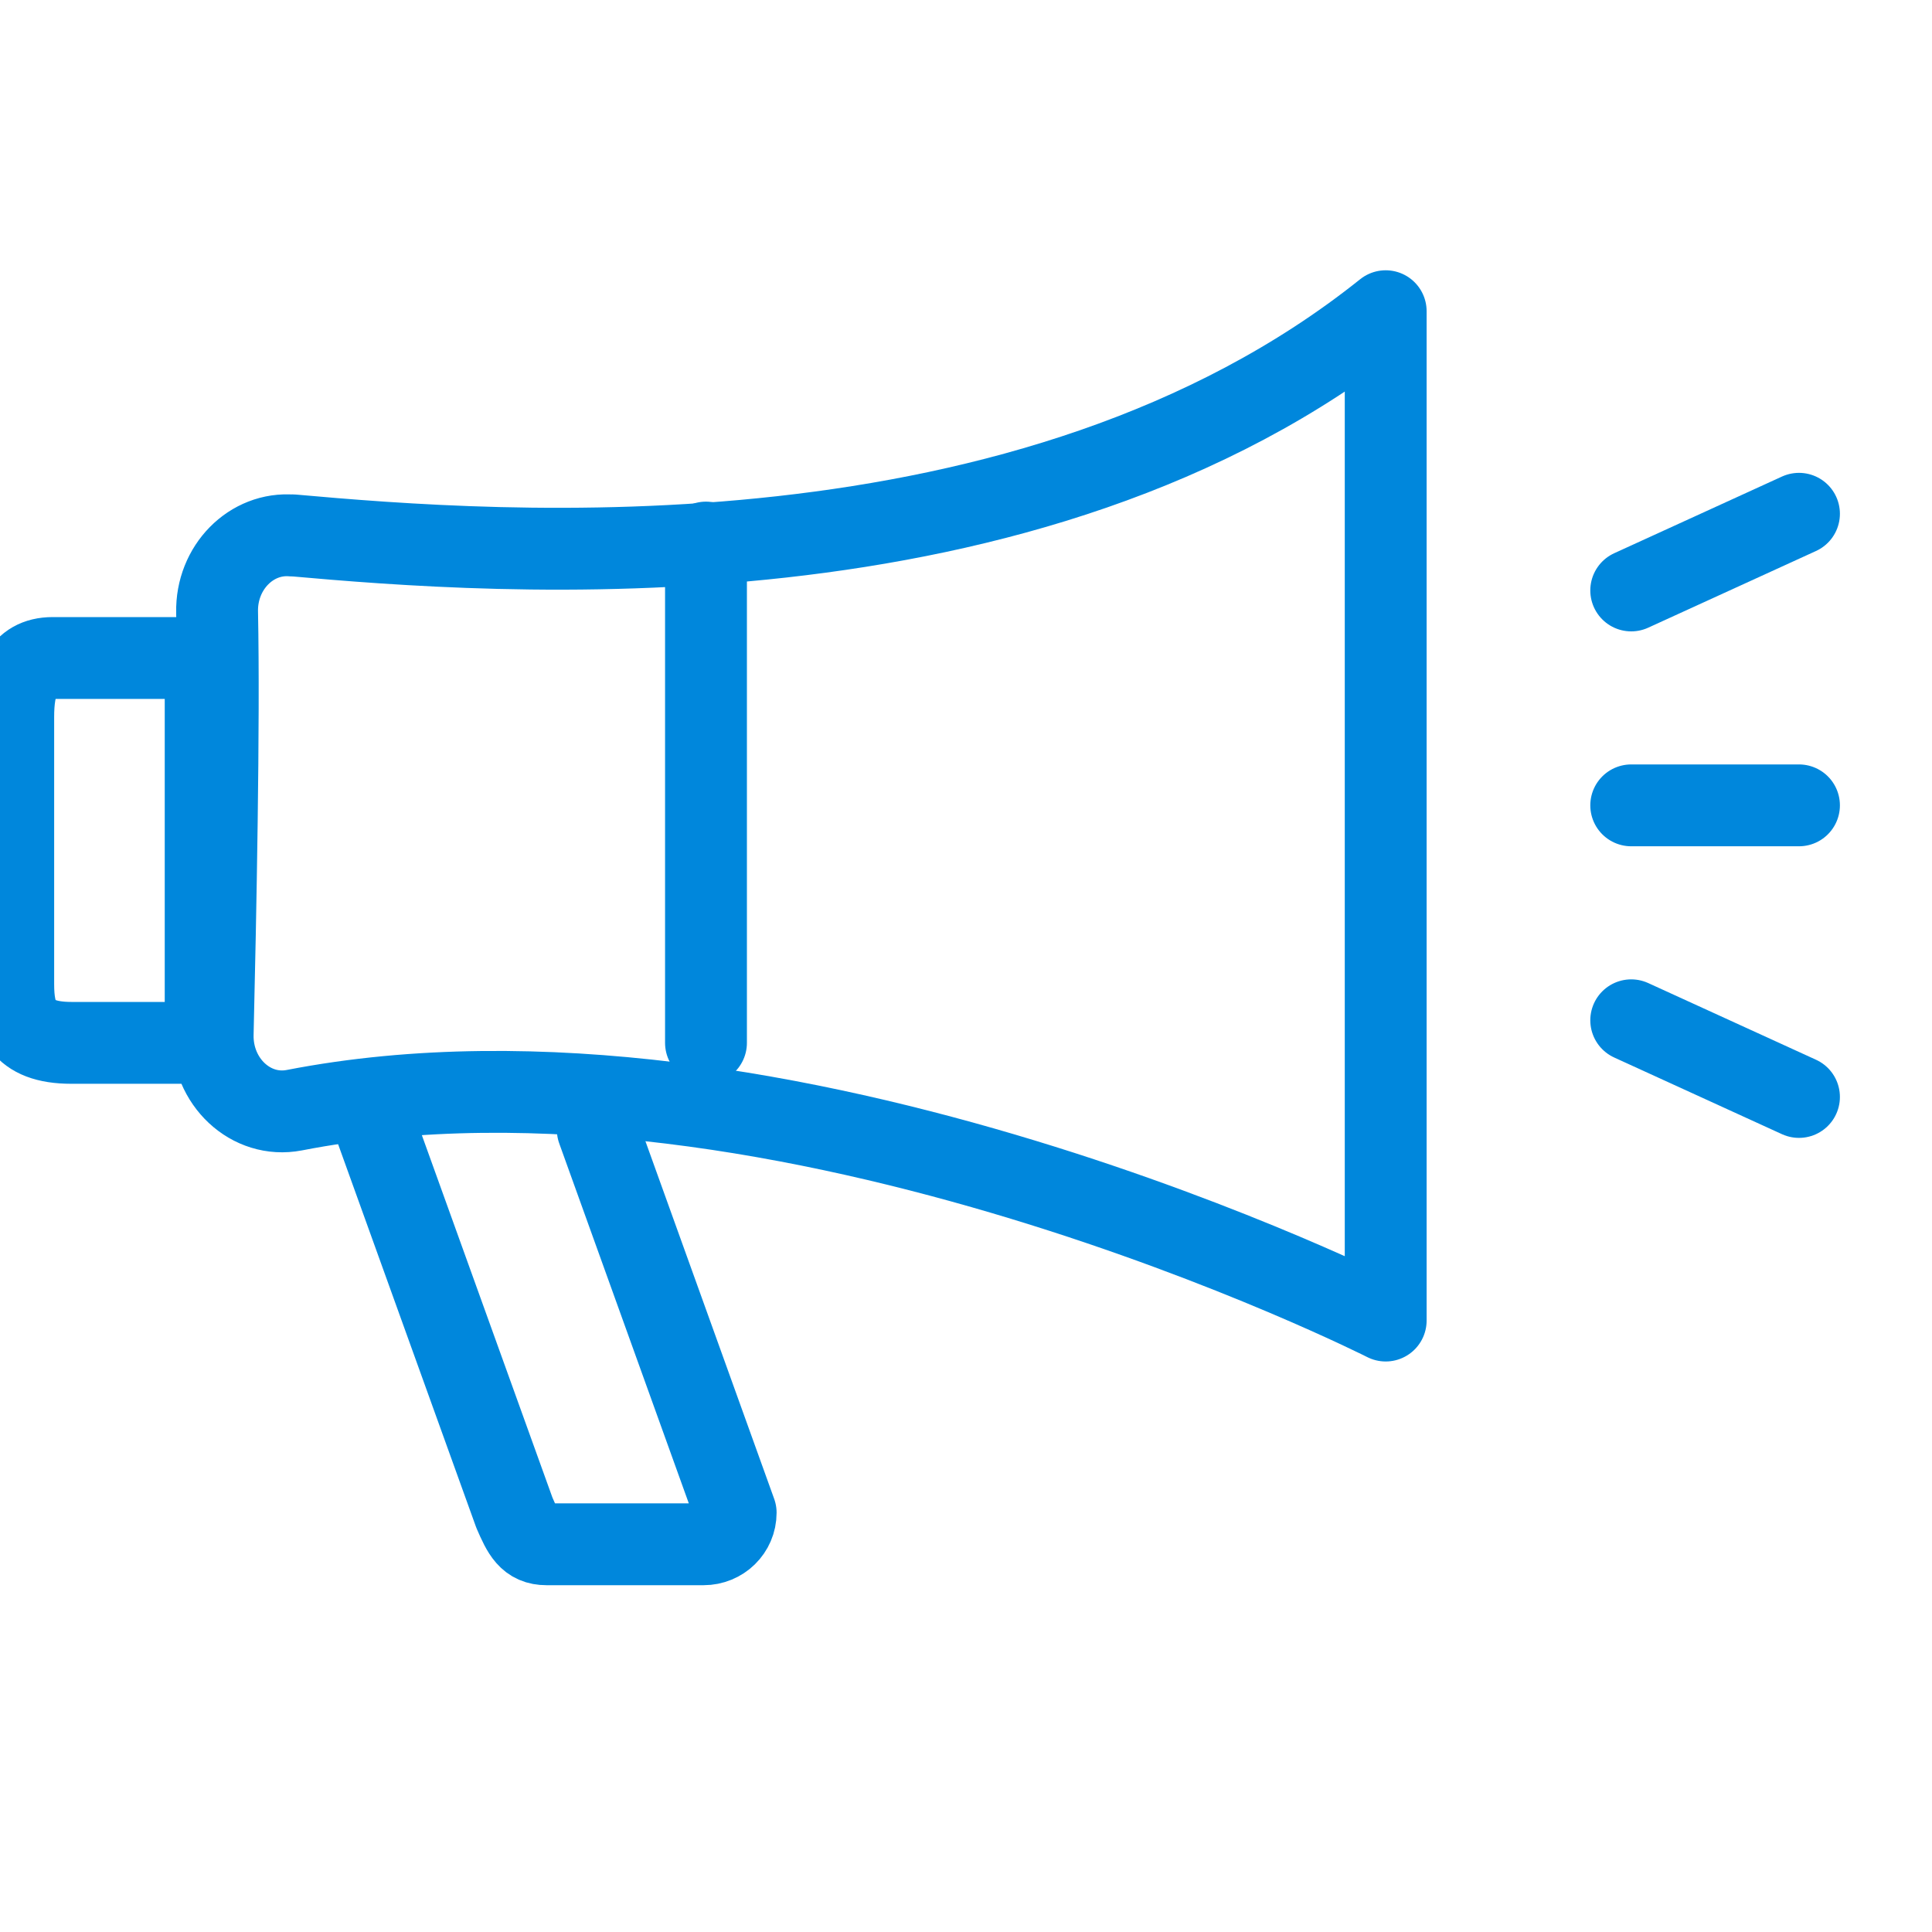 <svg width="60" height="60" viewBox="0 0 60 60" fill="none" xmlns="http://www.w3.org/2000/svg">
<g clip-path="url(#clip0_80_254)">
<path d="M9.078 16.625C15.384 17.187 31.982 18.511 43.034 9.665V41.011C43.034 41.011 24.311 31.527 9.141 34.478C7.793 34.738 6.571 33.593 6.605 32.115C6.691 28.496 6.811 22.477 6.742 19.012C6.713 17.627 7.804 16.519 9.084 16.631L9.078 16.625Z" stroke="#0087DC" stroke-width="2.542" stroke-linecap="round" stroke-linejoin="round"/>
<path d="M1.638 20.435H6.387V32.387H2.215C0.641 32.387 0.411 31.568 0.411 30.558V22.263C0.411 21.253 0.641 20.435 1.638 20.435Z" stroke="#0087DC" stroke-width="2.542" stroke-linecap="round" stroke-linejoin="round"/>
<path d="M18.564 35.081L22.847 46.979C22.847 47.523 22.402 47.959 21.848 47.959H16.975C16.421 47.959 16.245 47.604 15.975 46.979L11.688 35.081" stroke="#0087DC" stroke-width="2.542" stroke-linecap="round" stroke-linejoin="round"/>
<path d="M21.925 16.85L21.925 32.387" stroke="#0087DC" stroke-width="2.542" stroke-linecap="round" stroke-linejoin="round"/>
<path d="M50.659 18.337L55.869 15.956" stroke="#0087DC" stroke-width="2.542" stroke-linecap="round" stroke-linejoin="round"/>
<path d="M50.659 31.686L55.869 34.067" stroke="#0087DC" stroke-width="2.542" stroke-linecap="round" stroke-linejoin="round"/>
<path d="M50.659 25.011H55.869" stroke="#0087DC" stroke-width="2.542" stroke-linecap="round" stroke-linejoin="round"/>
</g>
<defs>
<clipPath id="clip0_80_254">
<rect width="60" height="60" fill="white"/>
</clipPath>
</defs>
</svg>
